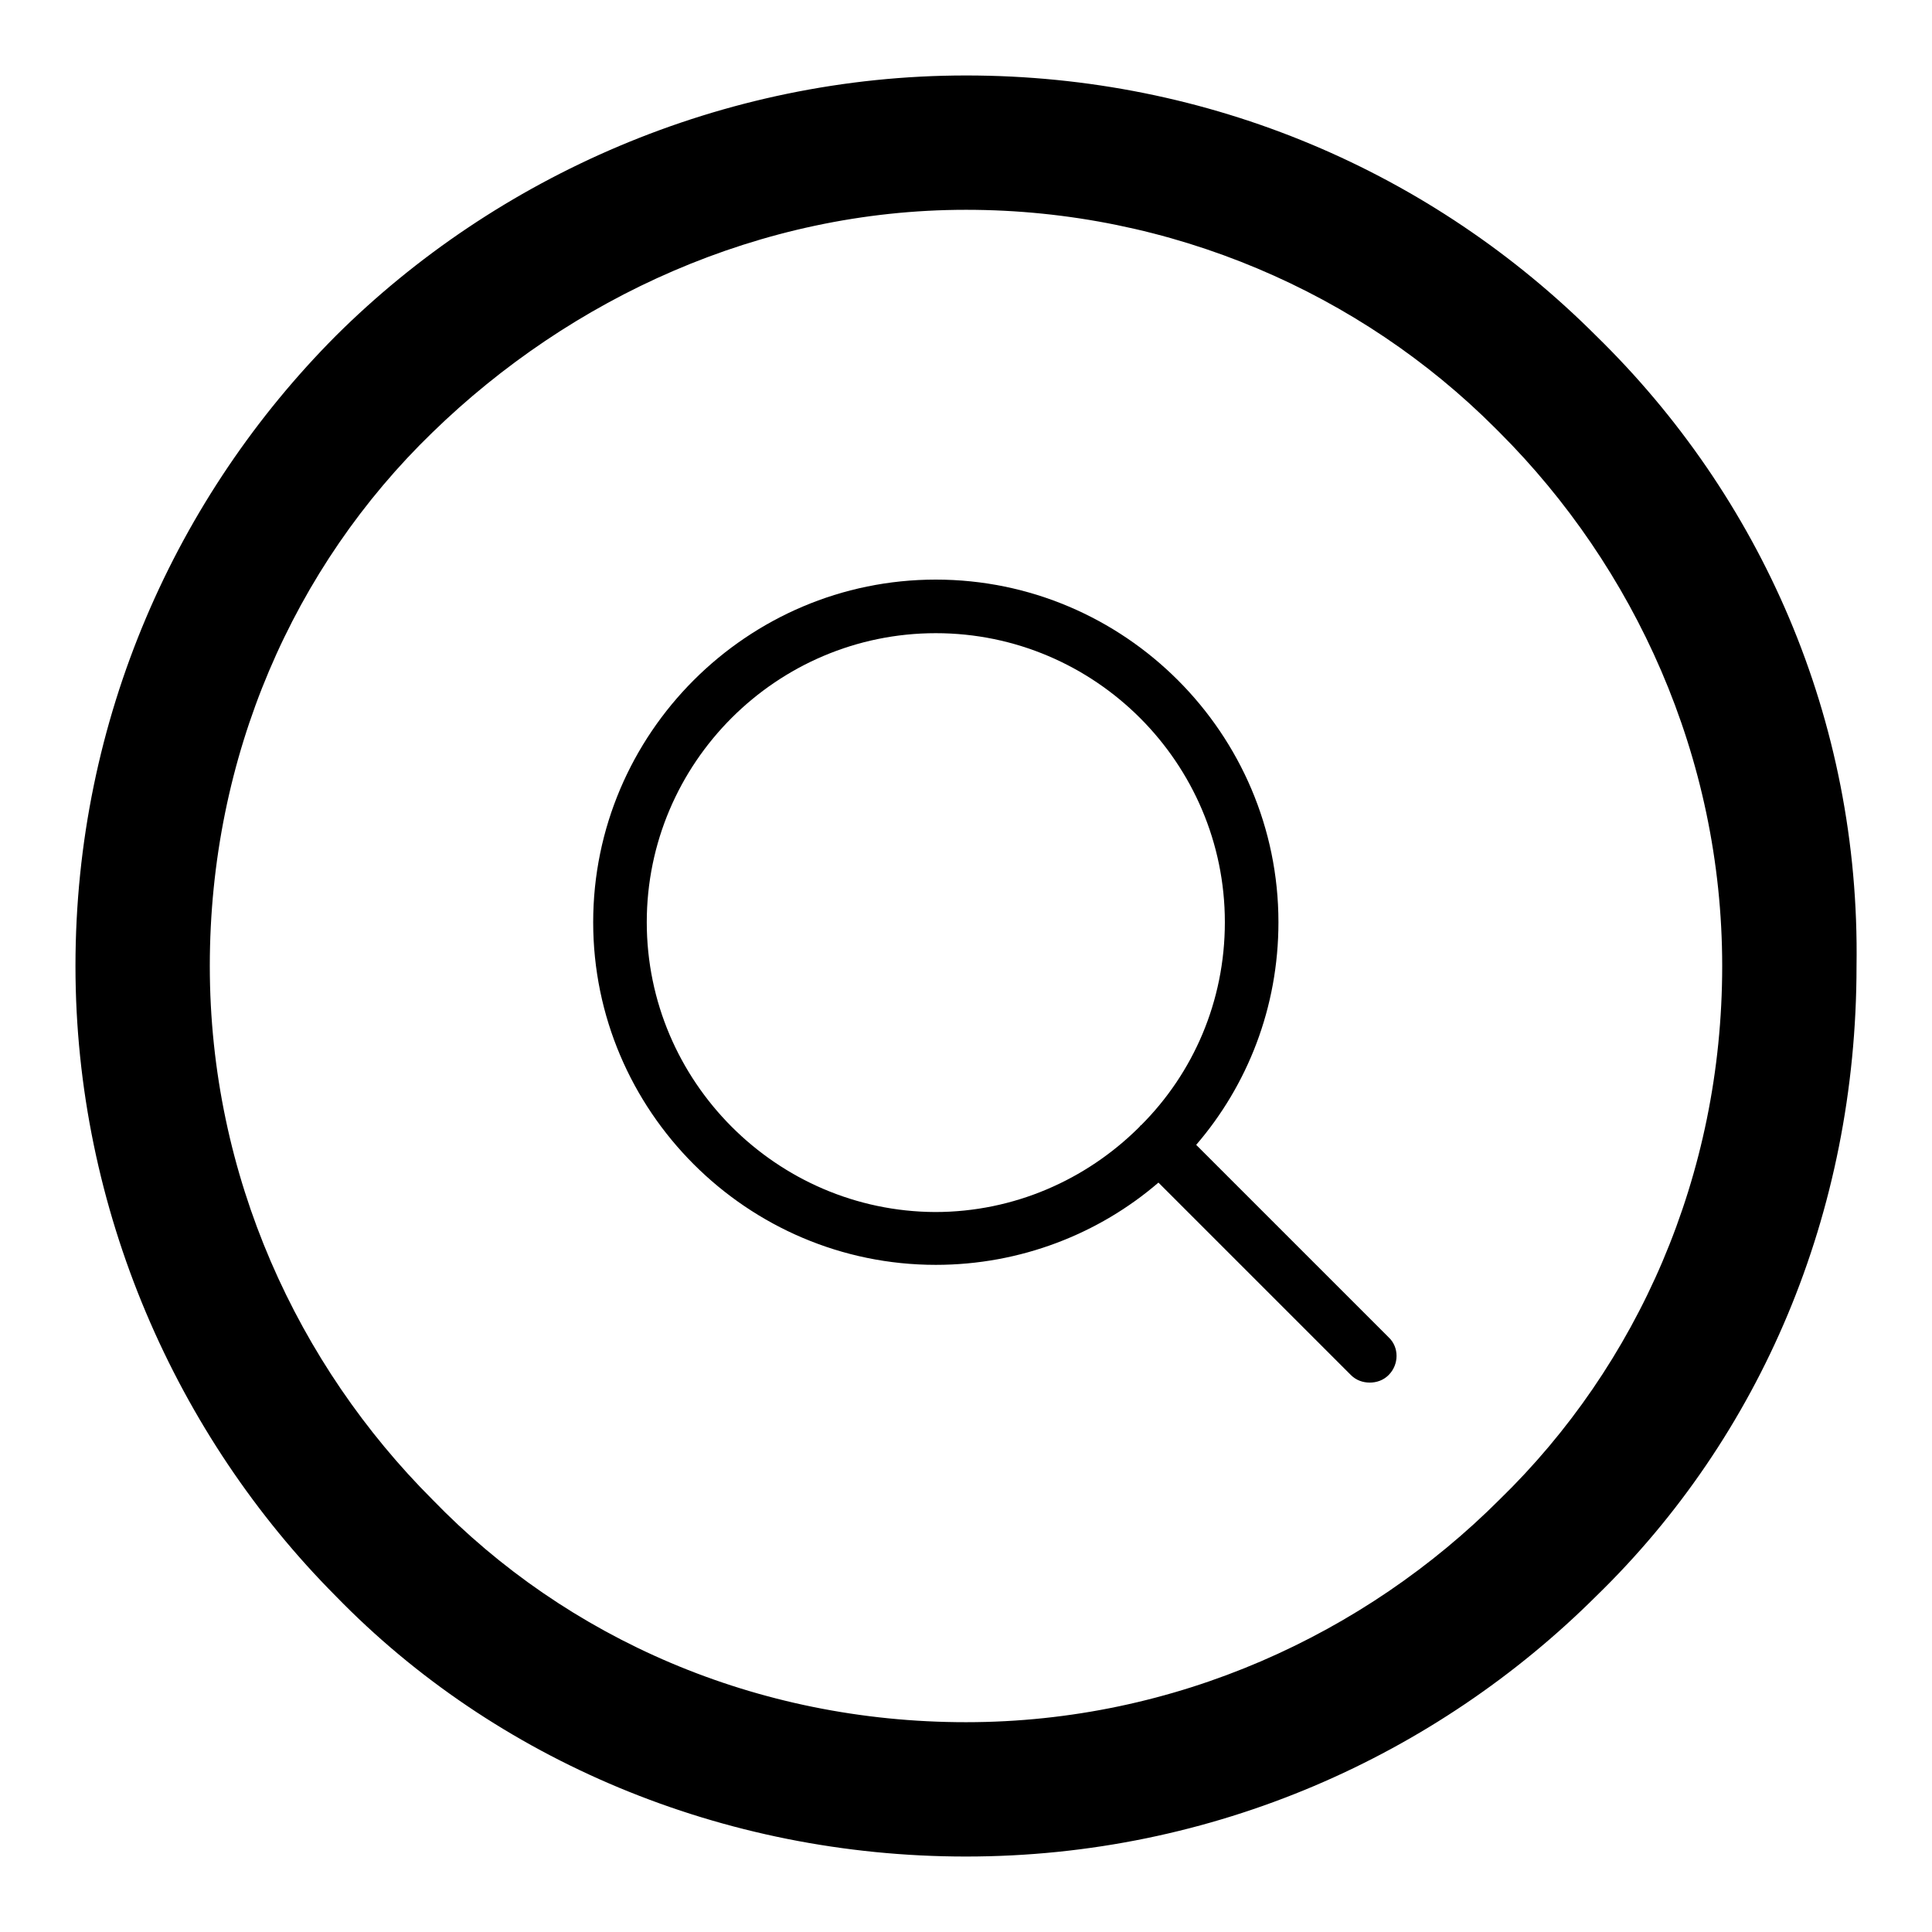 <?xml version="1.0" encoding="utf-8"?>
<!-- Svg Vector Icons : http://www.onlinewebfonts.com/icon -->
<!DOCTYPE svg PUBLIC "-//W3C//DTD SVG 1.1//EN" "http://www.w3.org/Graphics/SVG/1.1/DTD/svg11.dtd">
<svg version="1.1" xmlns="http://www.w3.org/2000/svg" xmlns:xlink="http://www.w3.org/1999/xlink" x="0px" y="0px" viewBox="0 0 256 256" enable-background="new 0 0 256 256" xml:space="preserve">
<g><g><path fill="#000000" d="M47.3,132.5L47.3,132.5L47.3,132.5h0.6H47.3z"/><path fill="#000000" d="M211.5,44.5L211.5,44.5C189.8,22.8,160.3,10,128,10S65.7,23.4,44.5,44.5l0,0C23.4,65.7,10,95.2,10,128c0,32.3,13.4,62.3,34.5,83.5C65.6,233.2,95.7,246,128,246c32.8,0,62.3-13.4,83.5-34.5c21.7-21.1,34.5-50.6,34.5-83.5C246.5,95.2,233.2,65.7,211.5,44.5z M198.7,198.7c-17.8,17.8-42.9,29.5-70.7,29.5c-27.8,0-52.9-11.1-70.7-29.5c-17.8-17.8-29.5-42.8-29.5-70.7c0-27.8,11.1-52.9,29.5-70.7c18.3-17.8,43.4-29.5,70.7-29.5c27.3,0,52.3,11.1,70.1,28.9l0.6,0.6c17.8,17.8,29.5,42.9,29.5,70.7S217,180.9,198.7,198.7z"/><path fill="#000000" d="M184,177.2l-25.5-25.5c6.8-7.9,10.9-18.2,10.9-29.5c0-25-20.4-45.4-45.4-45.4c-25,0-45.4,20.4-45.4,45.4c0,25,20.4,45.4,45.4,45.4c11.2,0,21.6-4.1,29.5-10.9l25.5,25.5c0.7,0.7,1.6,1,2.5,1c0.9,0,1.8-0.3,2.5-1C185.4,180.8,185.4,178.5,184,177.2z M85.7,122.2c0-21.1,17.2-38.3,38.3-38.3c21.1,0,38.3,17.2,38.3,38.3c0,10.5-4.2,20-11.1,26.9c-0.1,0-0.1,0.1-0.2,0.2c-0.1,0.1-0.1,0.1-0.2,0.2c-6.9,6.8-16.4,11.1-26.9,11.1C102.9,160.5,85.7,143.3,85.7,122.2z"/></g></g>
</svg>